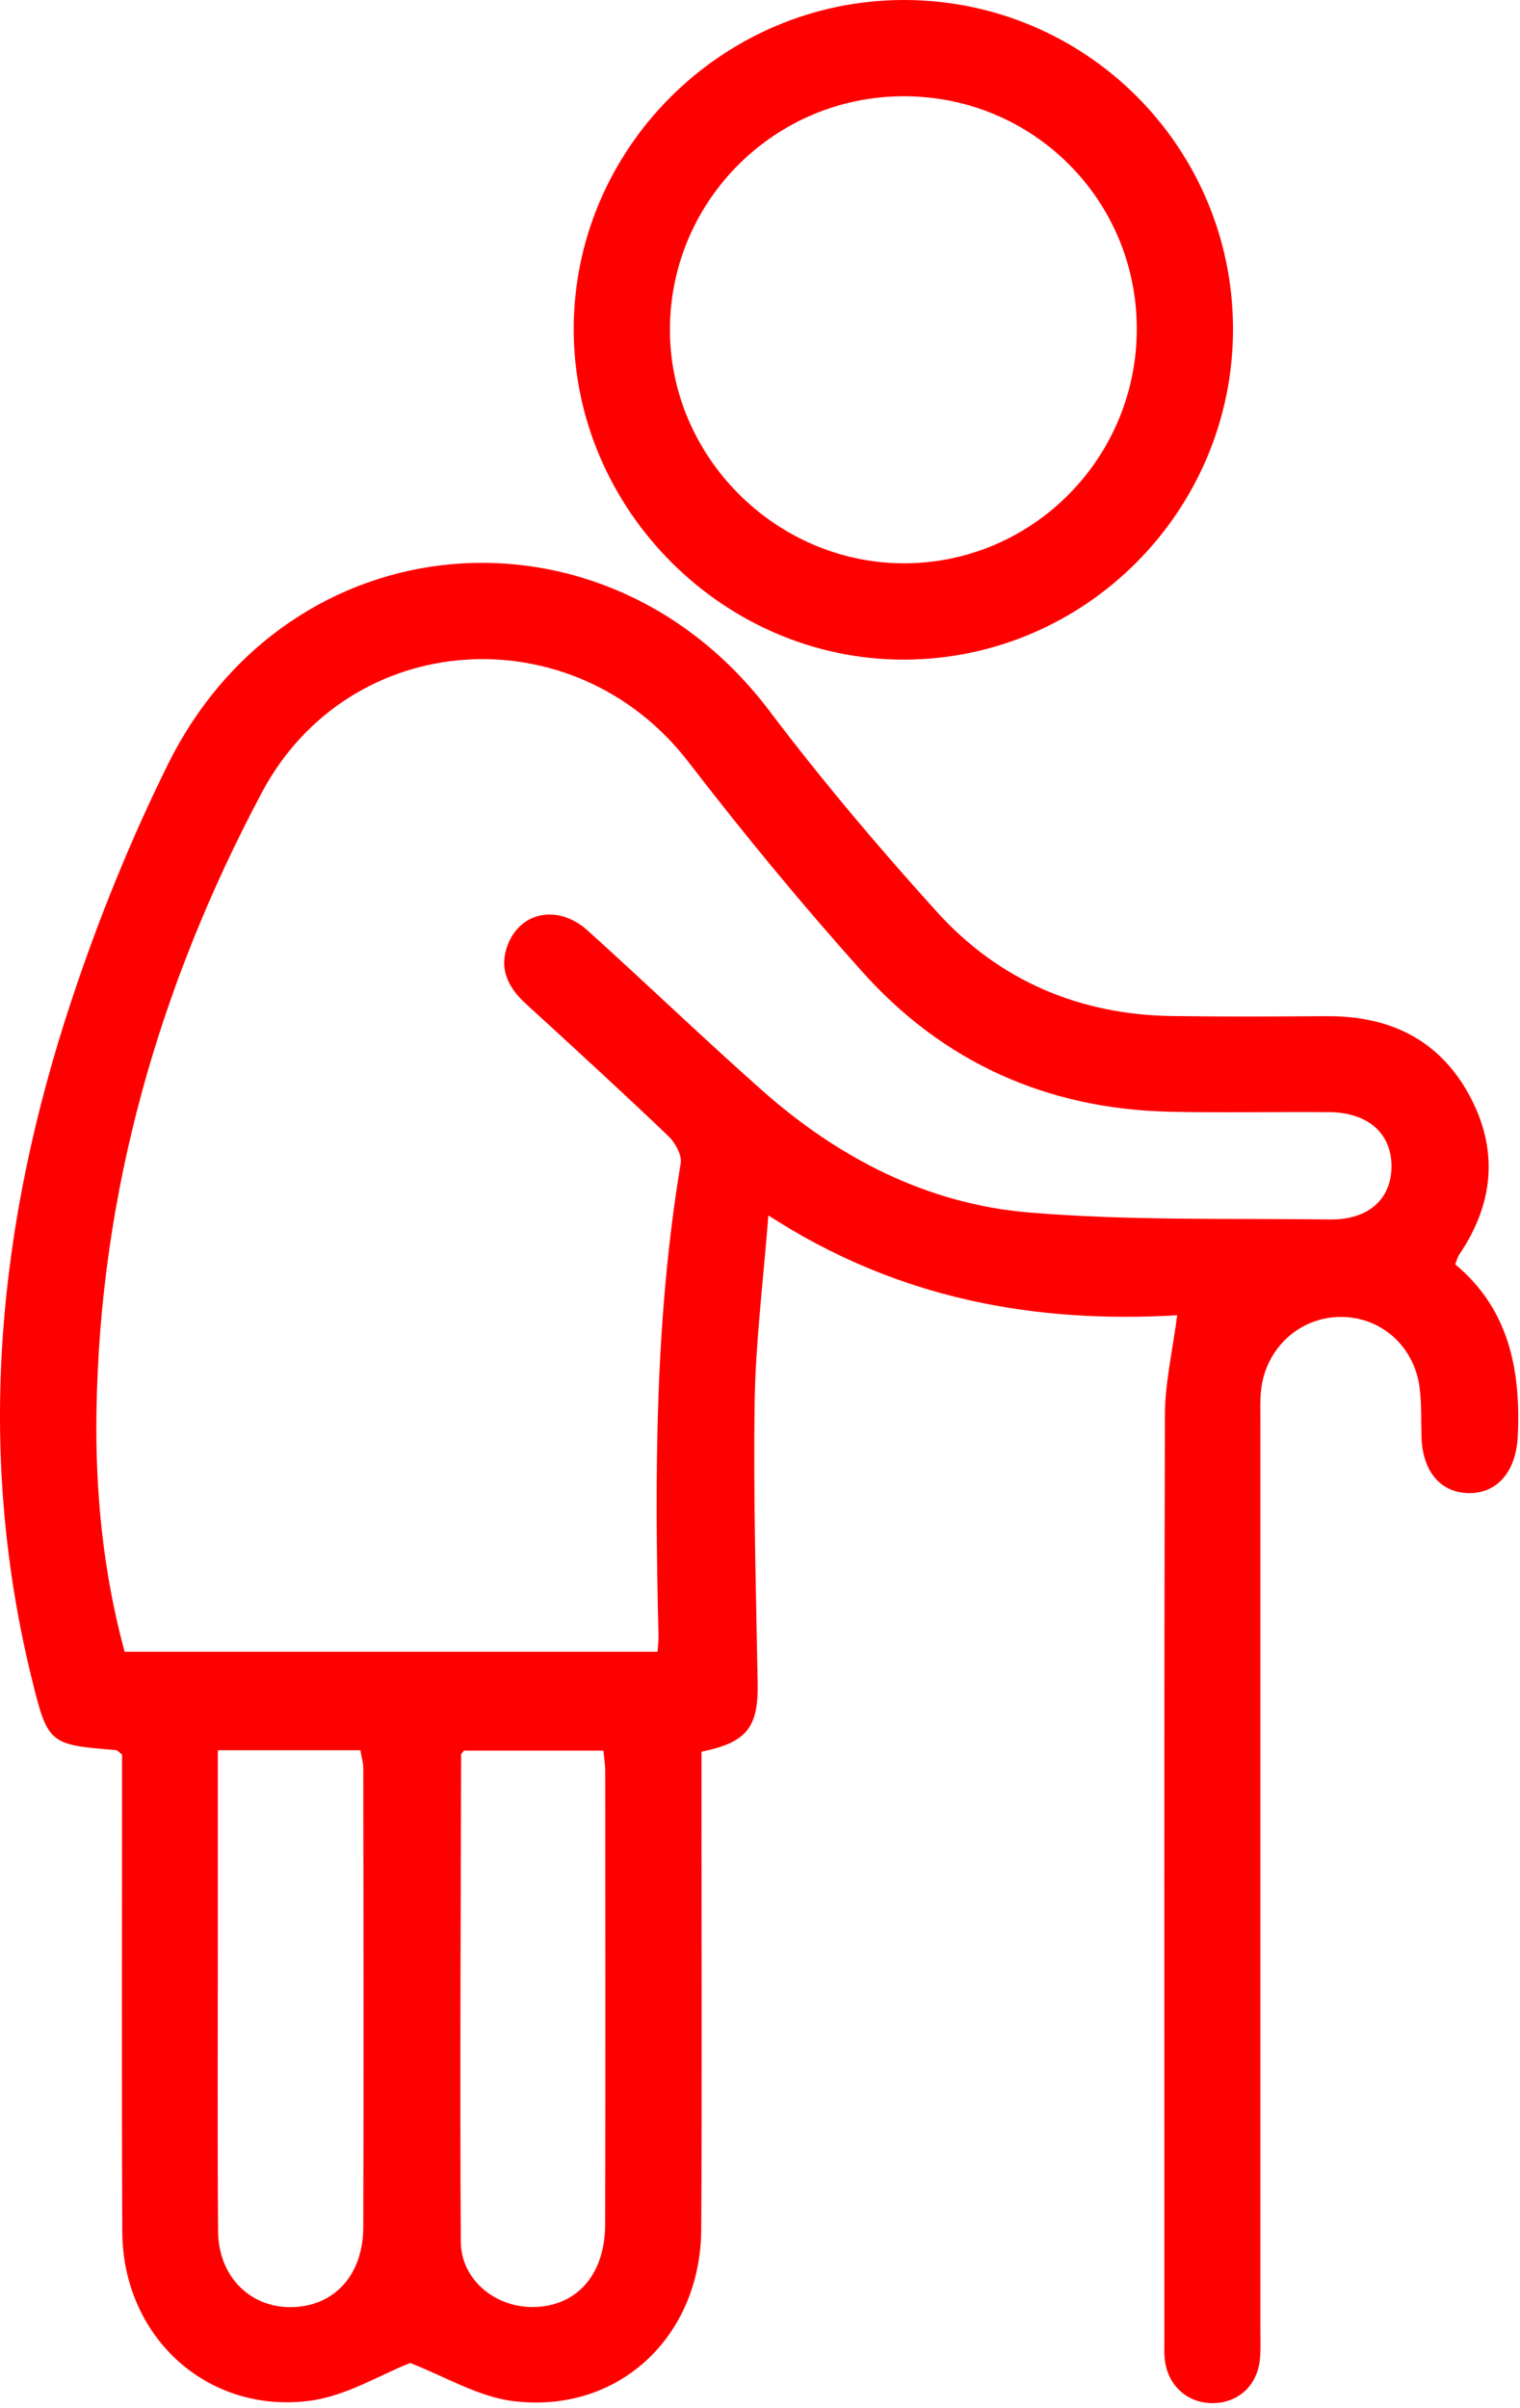 <?xml version="1.0" encoding="UTF-8"?> <svg xmlns="http://www.w3.org/2000/svg" width="202" height="320" viewBox="0 0 202 320" fill="none"><path d="M193.401 168.01C200.541 173.95 202.131 182.05 201.701 190.88C201.471 195.55 198.951 198.49 195.121 198.4C191.411 198.31 189.061 195.5 188.911 190.99C188.841 188.75 188.941 186.48 188.641 184.27C187.891 178.8 183.451 174.96 178.151 174.99C172.711 175.02 168.211 179.12 167.591 184.71C167.441 186.07 167.501 187.45 167.501 188.82C167.501 229.13 167.501 269.44 167.501 309.74C167.501 310.99 167.561 312.24 167.441 313.48C167.101 316.93 164.631 319.24 161.301 319.32C157.981 319.4 155.321 317.17 154.831 313.8C154.671 312.7 154.741 311.56 154.741 310.44C154.741 269.63 154.691 228.83 154.811 188.02C154.821 183.76 155.831 179.5 156.441 174.77C137.531 175.87 119.281 172.64 102.111 161.5C101.441 170.21 100.421 178.21 100.291 186.23C100.101 198.7 100.471 211.18 100.691 223.65C100.791 229.49 99.281 231.54 93.221 232.76C93.221 234.14 93.221 235.6 93.221 237.07C93.221 256.79 93.301 276.51 93.191 296.22C93.111 310.53 82.161 320.78 68.201 319.05C63.501 318.47 59.071 315.74 54.511 313.99C50.551 315.54 46.031 318.36 41.221 319C27.511 320.82 16.321 310.48 16.251 296.57C16.161 276.73 16.221 256.89 16.221 237.04C16.221 235.68 16.221 234.32 16.221 233.14C15.801 232.82 15.611 232.56 15.411 232.55C6.461 231.83 6.351 231.75 4.161 222.81C-3.299 192.3 -0.249 162.34 9.501 132.93C13.051 122.21 17.331 111.62 22.351 101.5C38.491 69 80.411 65.56 102.251 94.46C109.241 103.7 116.751 112.6 124.531 121.19C132.781 130.3 143.431 134.83 155.771 135.01C162.631 135.11 169.491 135.07 176.361 135.03C184.651 134.98 191.251 138.13 195.261 145.52C199.181 152.74 198.541 159.91 193.921 166.71C193.721 167 193.641 167.37 193.381 168.02L193.401 168.01ZM87.391 219.47C87.451 218.52 87.531 217.91 87.511 217.3C87.001 196.33 86.991 175.39 90.461 154.59C90.651 153.47 89.711 151.81 88.791 150.93C82.561 144.99 76.221 139.17 69.861 133.36C67.421 131.13 66.231 128.56 67.551 125.36C69.321 121.07 74.271 120.2 78.091 123.64C85.871 130.66 93.431 137.93 101.271 144.88C111.411 153.87 123.221 159.98 136.731 161.11C149.991 162.22 163.381 161.87 176.721 162.04C181.901 162.11 184.951 159.29 184.921 154.91C184.891 150.56 181.771 147.82 176.631 147.78C169.521 147.72 162.401 147.89 155.301 147.72C139.141 147.33 125.401 141.18 114.641 129.18C106.571 120.18 98.861 110.82 91.481 101.24C76.301 81.54 46.471 83.37 34.791 105.32C21.141 130.99 13.261 158.38 12.821 187.63C12.661 198.35 13.711 208.98 16.561 219.48H87.391V219.47ZM28.951 232.57C28.951 241.44 28.951 249.9 28.951 258.36C28.951 271.07 28.891 283.78 28.981 296.48C29.031 303.03 34.011 307.35 40.181 306.45C45.061 305.74 48.261 301.75 48.281 295.94C48.331 275.63 48.311 255.32 48.281 235.02C48.281 234.2 48.021 233.39 47.891 232.57H28.951ZM61.651 232.62C61.421 232.93 61.281 233.03 61.281 233.13C61.241 254.71 61.101 276.3 61.241 297.88C61.271 302.89 65.751 306.56 70.751 306.55C76.571 306.54 80.401 302.33 80.421 295.6C80.471 275.51 80.441 255.42 80.431 235.32C80.431 234.48 80.281 233.64 80.191 232.62H61.651Z" fill="#FF0000"></path><path d="M120.052 6.12717e-05C144.252 -0.04 163.842 19.51 163.862 43.7C163.882 67.85 144.262 87.59 120.172 87.65C96.252 87.71 76.292 67.79 76.242 43.82C76.192 19.8 95.952 0.04 120.052 6.12717e-05ZM120.122 12.79C103.052 12.79 89.182 26.53 89.032 43.56C88.882 60.57 103.032 74.82 120.092 74.85C137.212 74.88 151.142 60.83 151.072 43.59C151.012 26.48 137.242 12.79 120.112 12.79H120.122Z" fill="#FF0000"></path></svg> 